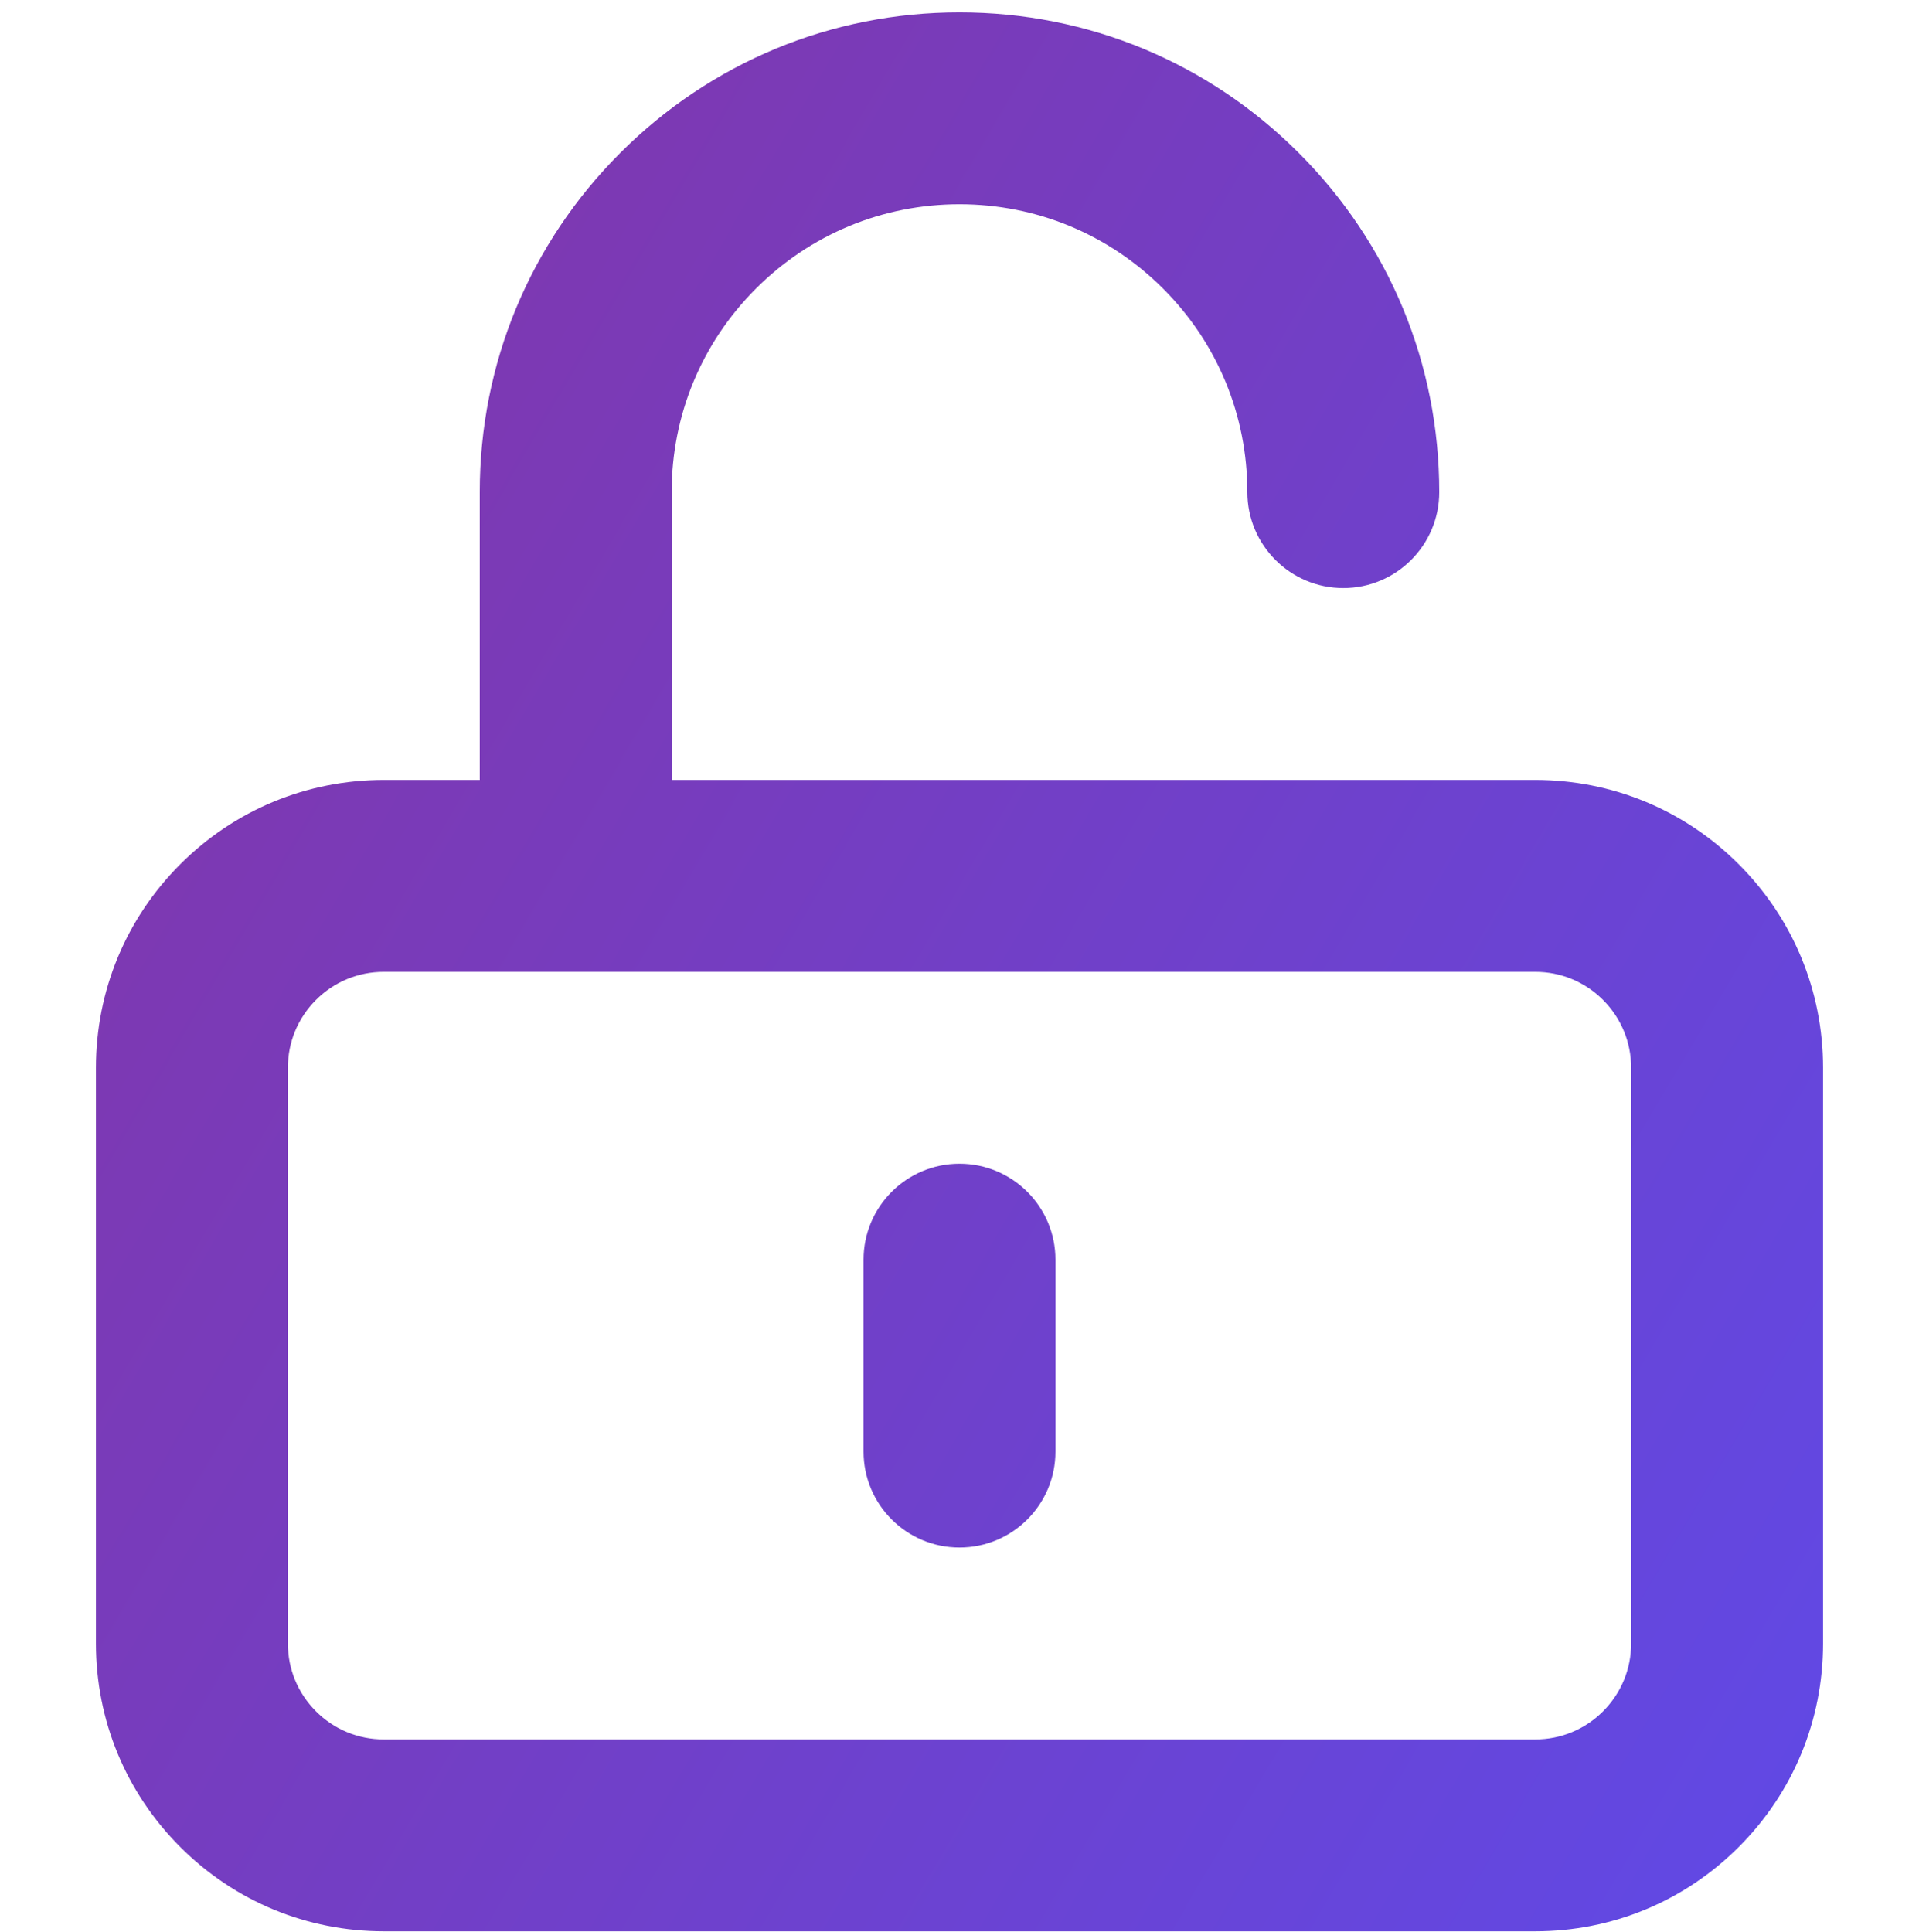 <svg width="148" height="149" viewBox="0 0 148 149" fill="none" xmlns="http://www.w3.org/2000/svg">
<g clip-path="url(#clip0_3908_65806)">
<path d="M118.4 148.954H29.6C23.67 148.954 18.095 146.645 13.902 142.451C9.71 138.258 7.4 132.684 7.4 126.754V82.354C7.4 76.424 9.71 70.85 13.902 66.657C18.095 62.463 23.67 60.154 29.6 60.154H37V37.954C37 28.071 40.849 18.78 47.837 11.791C54.826 4.803 64.117 0.954 74 0.954C83.883 0.954 93.175 4.803 100.163 11.791C107.151 18.779 111 28.07 111 37.954C111 42.041 107.687 45.354 103.6 45.354C99.513 45.354 96.2 42.041 96.2 37.954C96.2 32.024 93.891 26.449 89.698 22.257C85.505 18.063 79.93 15.754 74 15.754C68.07 15.754 62.495 18.064 58.303 22.257C54.109 26.45 51.8 32.025 51.8 37.954V60.154H118.4C124.33 60.154 129.905 62.463 134.098 66.656C138.291 70.85 140.6 76.424 140.6 82.354V126.754C140.6 132.684 138.291 138.259 134.098 142.452C129.906 146.645 124.331 148.954 118.4 148.954ZM29.6 74.954C27.624 74.954 25.765 75.724 24.368 77.121C22.97 78.519 22.201 80.378 22.201 82.354V126.754C22.201 128.731 22.97 130.589 24.368 131.987C25.765 133.385 27.624 134.154 29.6 134.154H118.4C120.377 134.154 122.235 133.385 123.633 131.987C125.03 130.589 125.801 128.731 125.801 126.754V82.354C125.801 80.378 125.03 78.519 123.633 77.121C122.235 75.724 120.377 74.954 118.4 74.954H29.6ZM74 119.354C69.913 119.354 66.6 116.041 66.6 111.954V97.154C66.6 93.067 69.913 89.754 74 89.754C78.087 89.754 81.4 93.067 81.4 97.154V111.954C81.401 116.041 78.087 119.354 74 119.354Z" fill="url(#paint0_linear_3908_65806)"/>
</g>
<defs>
<linearGradient id="paint0_linear_3908_65806" x1="370.171" y1="-173.763" x2="-237.753" y2="-530.81" gradientUnits="userSpaceOnUse">
<stop stop-color="#594DF2"/>
<stop offset="1" stop-color="#E10002"/>
</linearGradient>
<clipPath id="clip0_3908_65806">
<rect width="148" height="148" fill="white" transform="translate(0 0.954)"/>
</clipPath>
</defs>
</svg>
